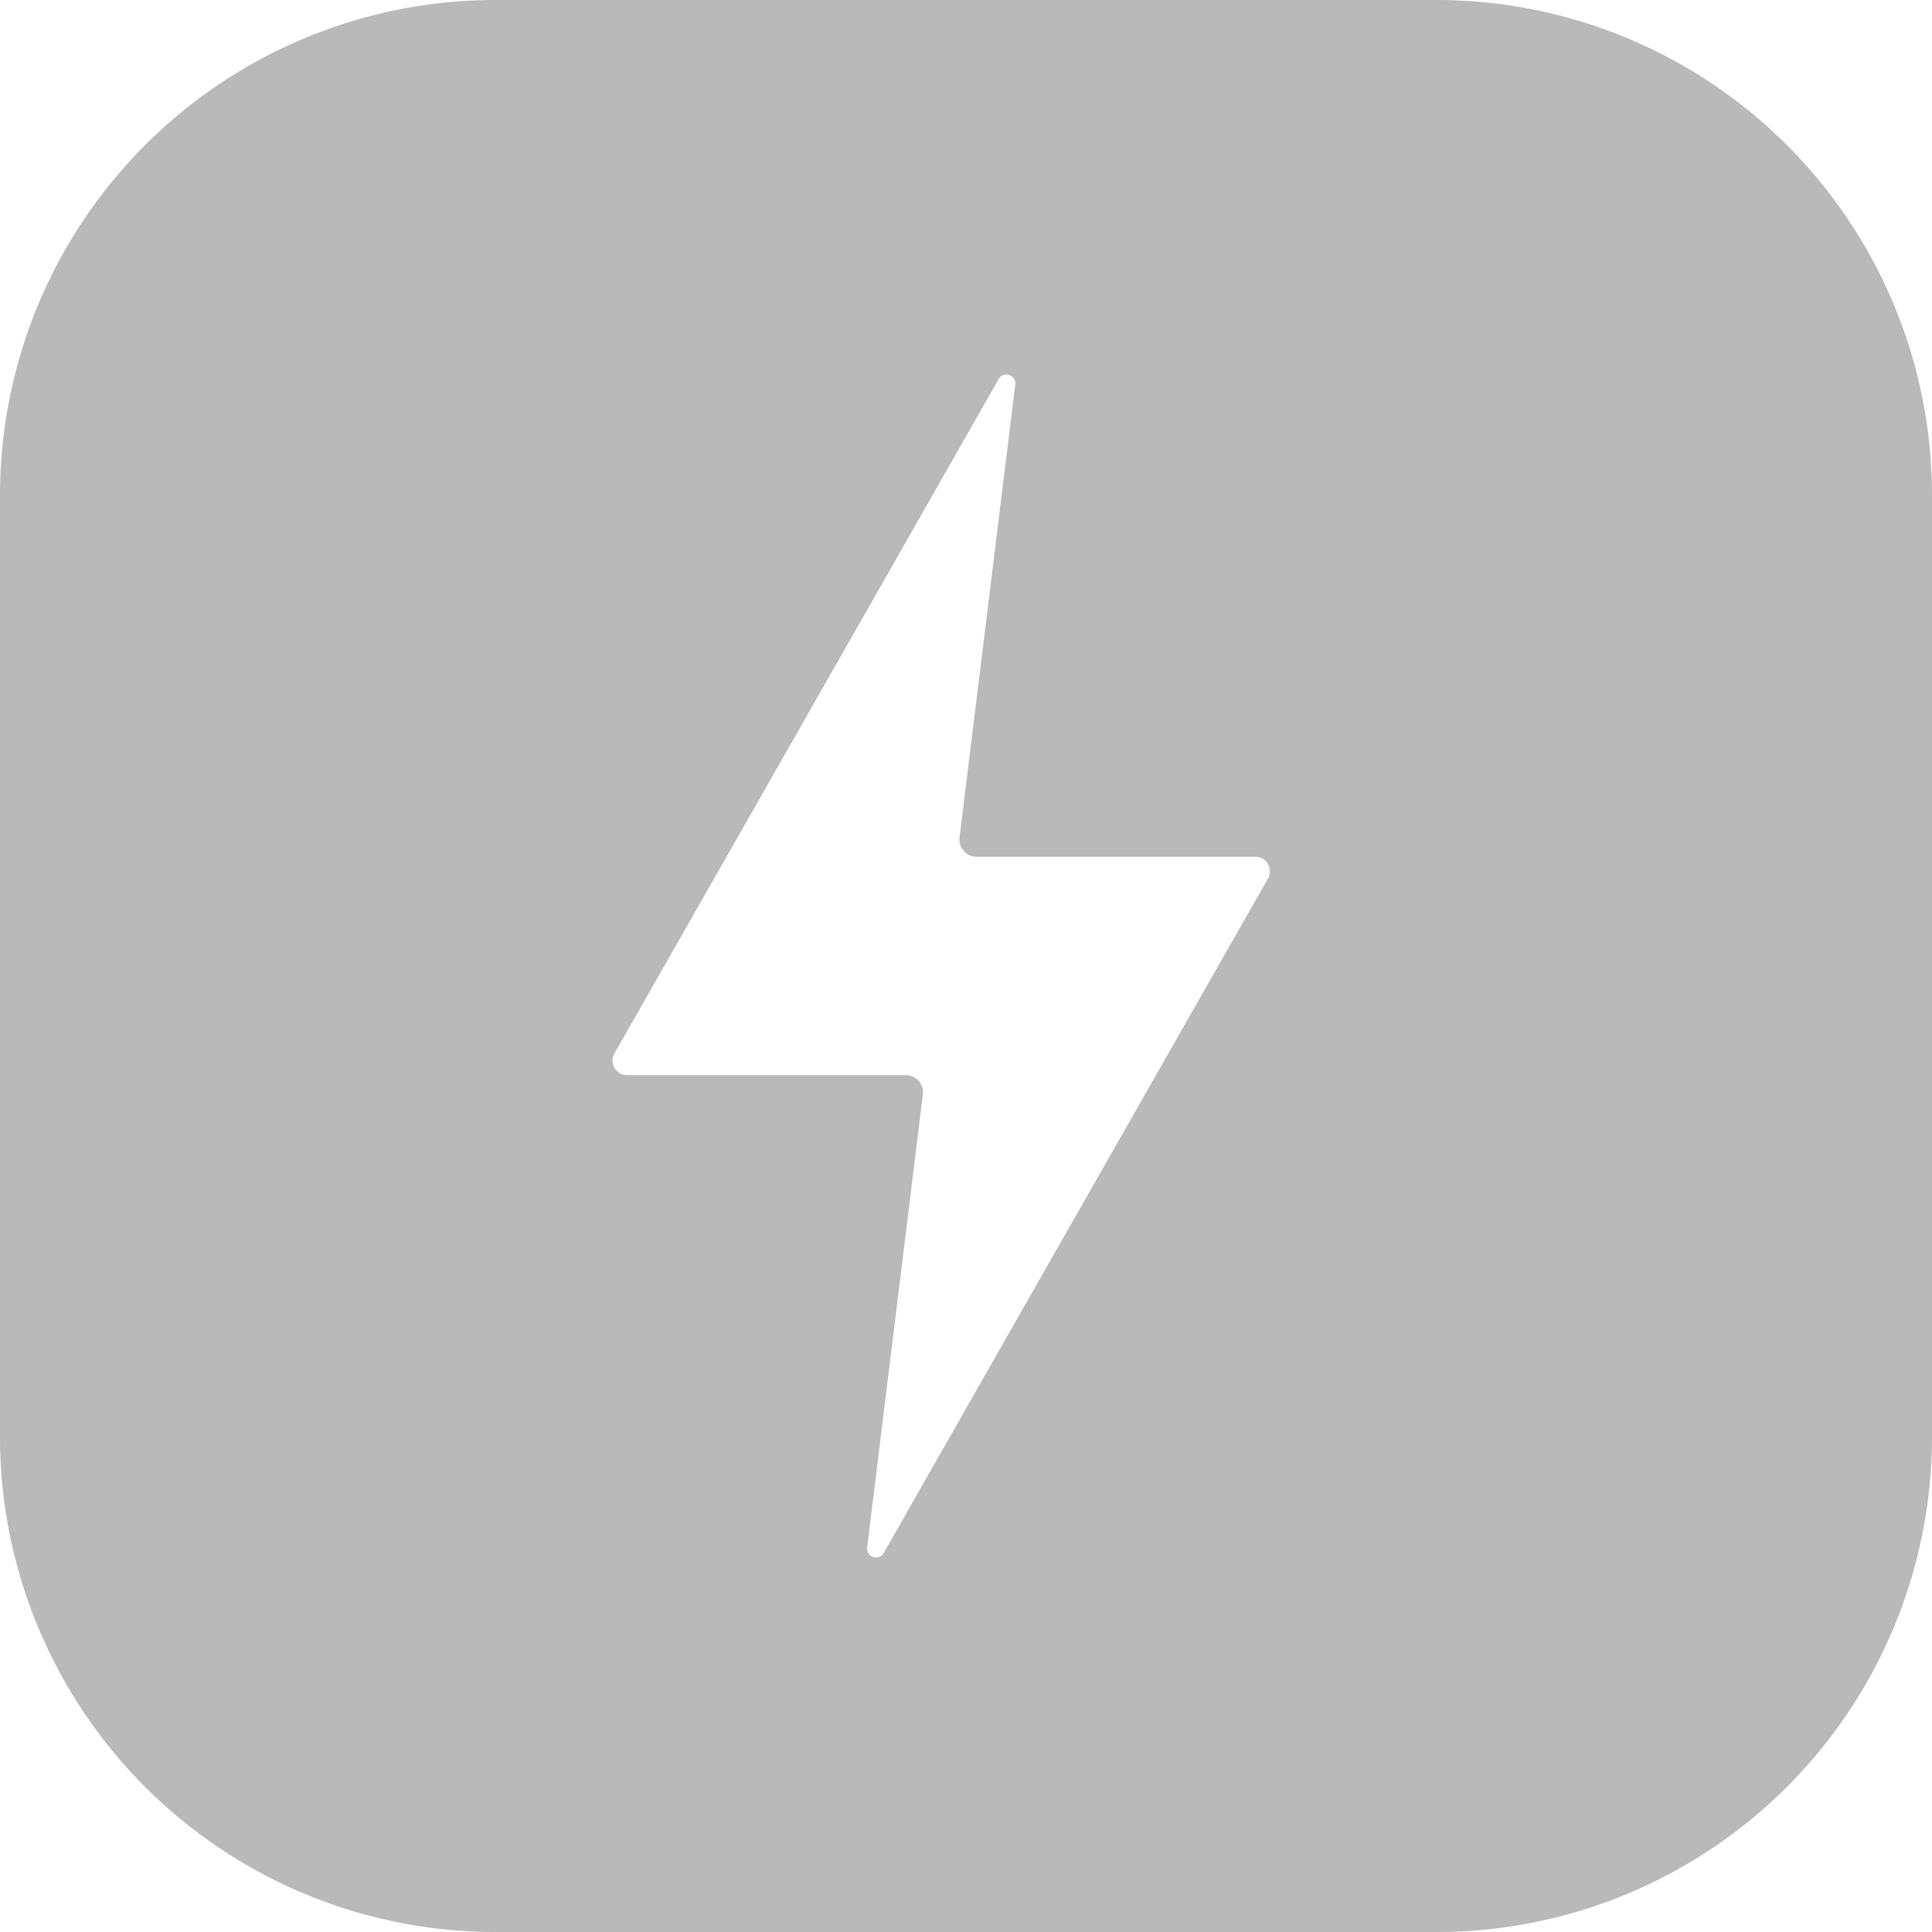 <svg id="manual" xmlns="http://www.w3.org/2000/svg" xmlns:xlink="http://www.w3.org/1999/xlink" width="78" height="78" viewBox="0 0 78 78">
  <defs>
    <clipPath id="clip-path">
      <rect id="Rectangle_277" data-name="Rectangle 277" width="78" height="78" fill="#b9b9b9"/>
    </clipPath>
  </defs>
  <g id="Group_323" data-name="Group 323" clip-path="url(#clip-path)">
    <path id="Path_309" data-name="Path 309" d="M58,0H20A20,20,0,0,0,0,20V58A20,20,0,0,0,20,78H58A20,20,0,0,0,78,58V20A20,20,0,0,0,58,0M51.191,35.473,35.677,62.7a.36.36,0,0,1-.669-.221l2.25-18.293a.807.807,0,0,0,.005-.085.693.693,0,0,0-.693-.693H25.318a.588.588,0,0,1-.511-.88L40.321,15.3a.36.36,0,0,1,.669.221l-2.25,18.29a.807.807,0,0,0-.005.085.693.693,0,0,0,.693.693h11.25a.588.588,0,0,1,.513.883" fill="#b9b9b9"/>
  </g>
</svg>
